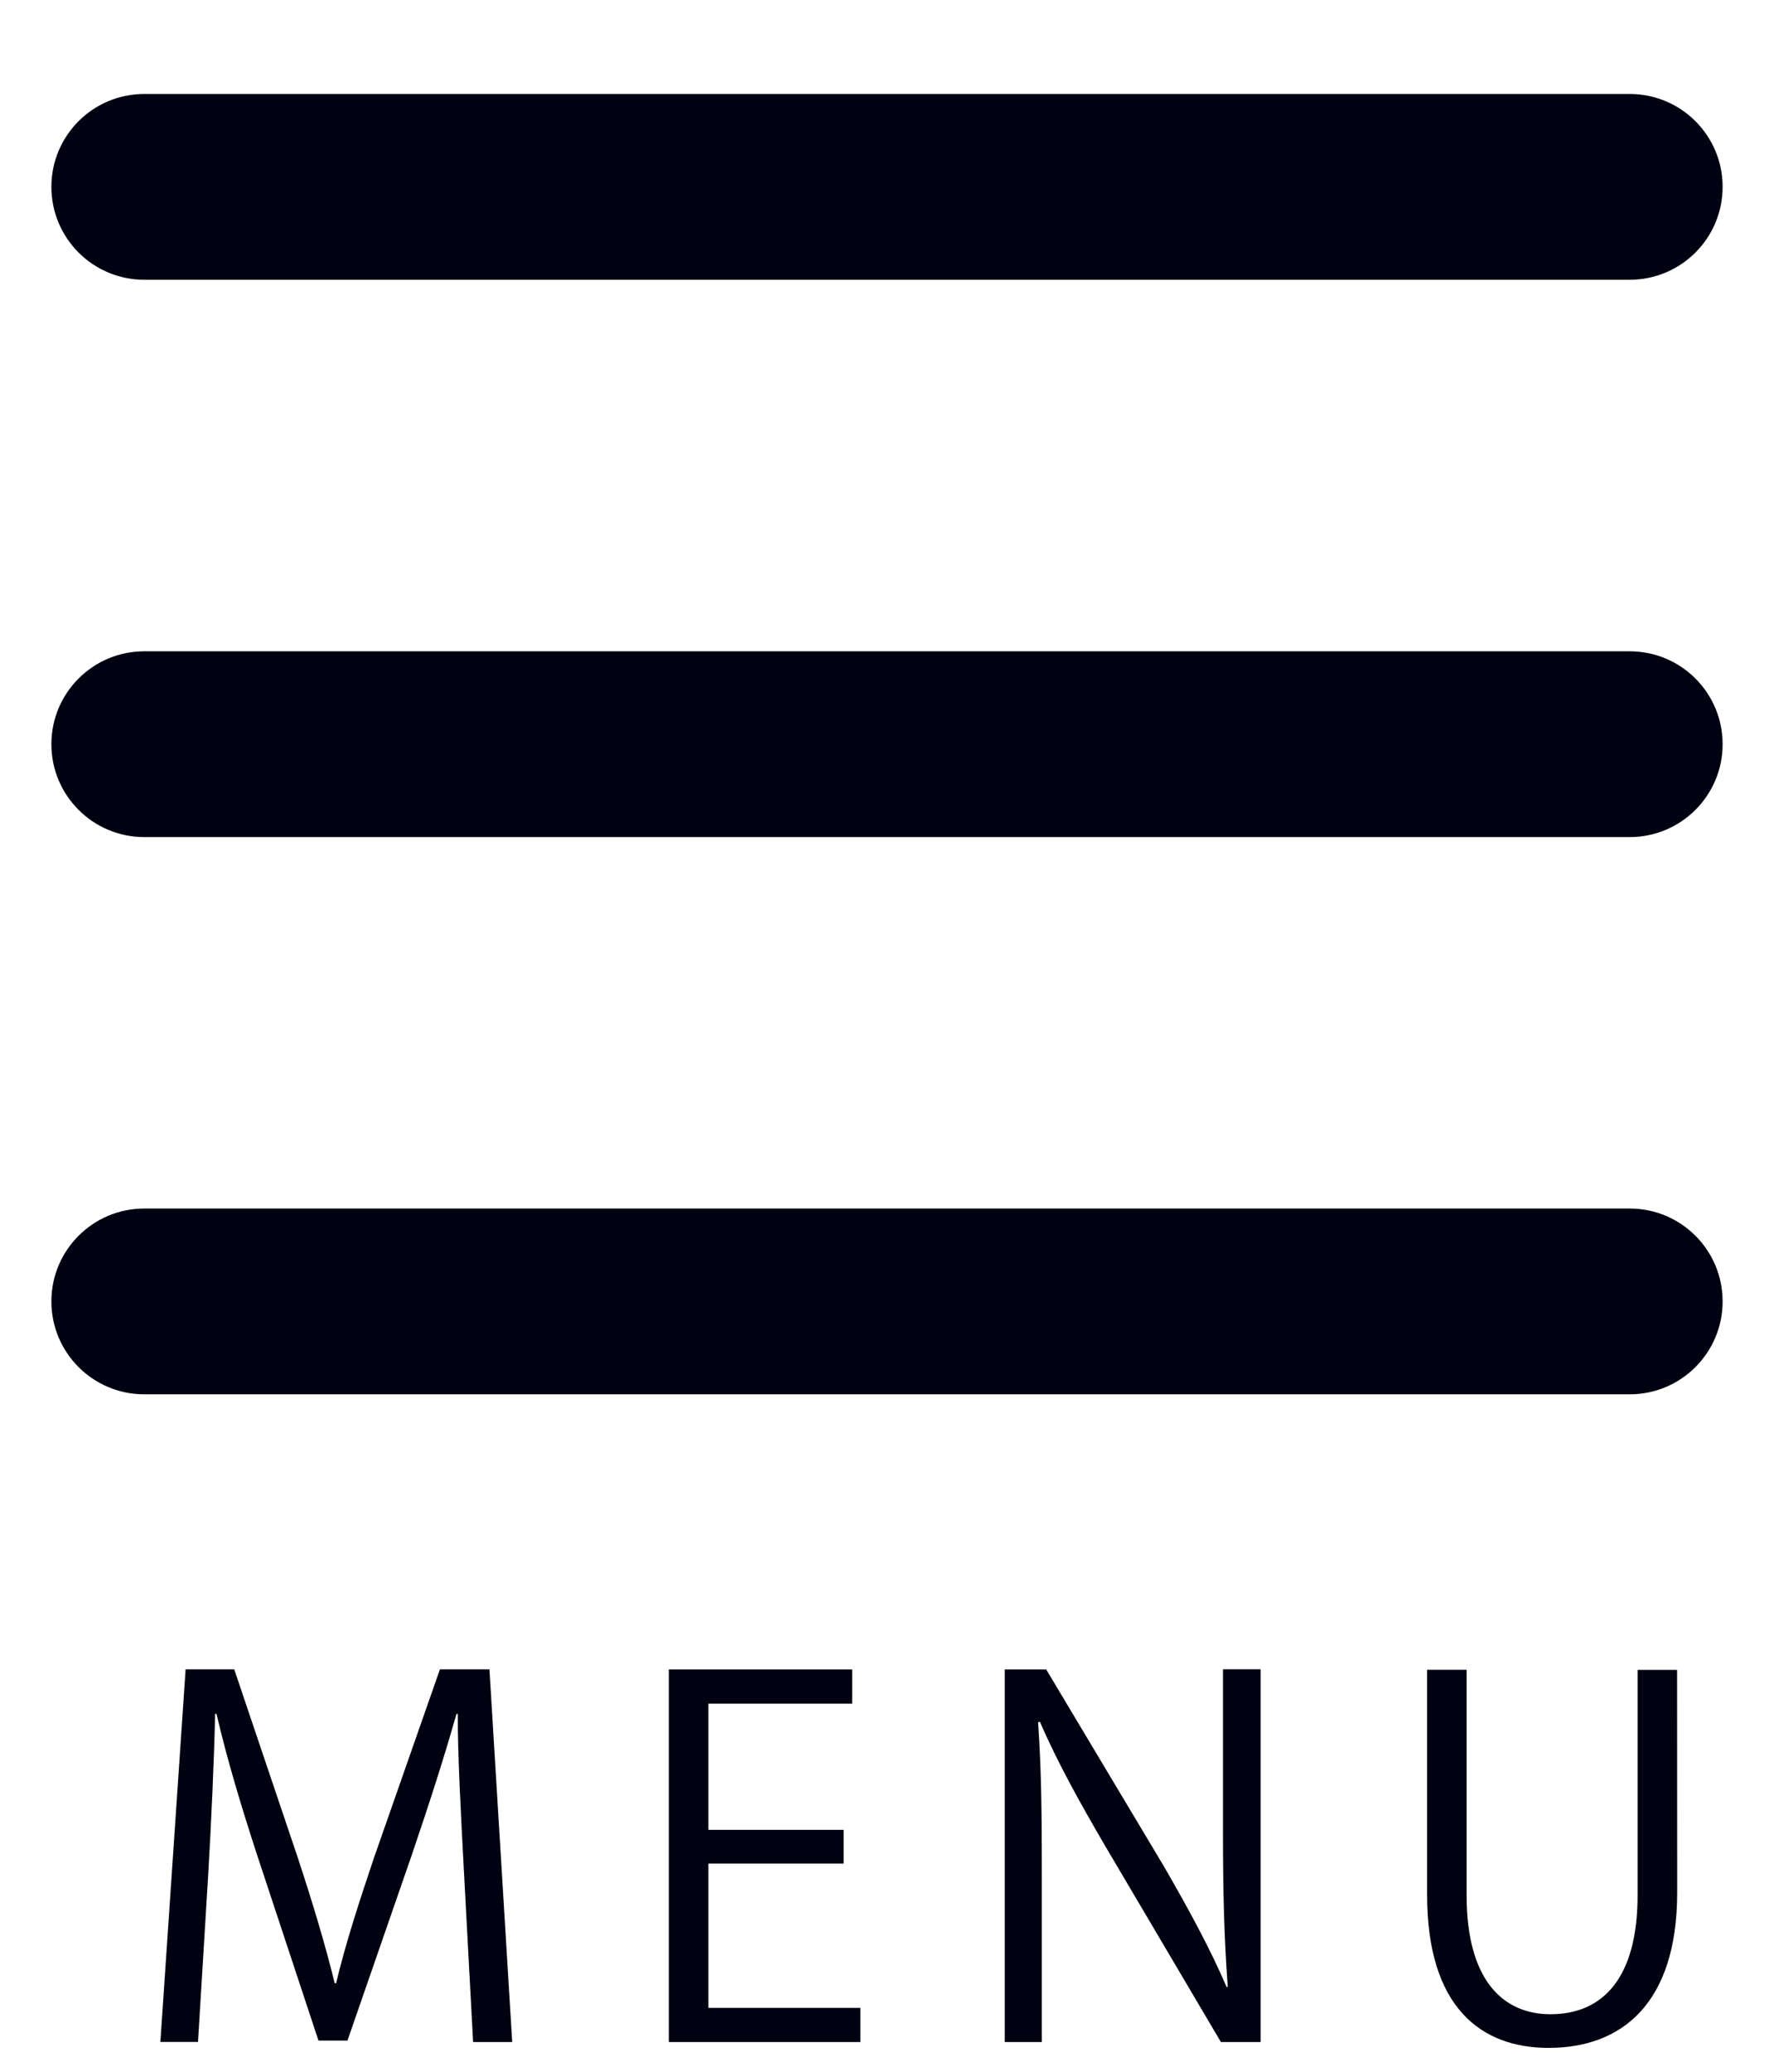 <?xml version="1.0" encoding="utf-8"?>
<!-- Generator: Adobe Illustrator 22.1.0, SVG Export Plug-In . SVG Version: 6.00 Build 0)  -->
<svg version="1.1" id="レイヤー_1" xmlns="http://www.w3.org/2000/svg" xmlns:xlink="http://www.w3.org/1999/xlink" x="0px"
	 y="0px" viewBox="0 0 1792 2092" style="enable-background:new 0 0 1792 2092;" xml:space="preserve">
<style type="text/css">
	.st0{display:none;}
	.st1{display:inline;fill:#FFFFFF;}
	.st2{display:inline;}
	.st3{fill:#FFFFFF;}
	.st4{fill:#000111;}
</style>
<g id="レイヤー_1_1_" class="st0">
	<path class="st1" d="M1600,1124c0,18-3.3,41.5-10,70.5s-13.7,51.8-21,68.5c-14,33.3-54.7,68.7-122,106c-62.7,34-124.7,51-186,51
		c-18,0-35.5-1.2-52.5-3.5s-36.2-6.5-57.5-12.5s-37.2-10.8-47.5-14.5s-28.8-10.5-55.5-20.5c-26.7-10-43-16-49-18
		c-65.3-23.3-123.7-51-175-83c-85.3-52.7-173.5-124.5-264.5-215.5S396.7,873.3,344,788c-32-51.3-59.7-109.7-83-175
		c-2-6-8-22.3-18-49s-16.8-45.2-20.5-55.5S214,482.3,208,461s-10.2-40.5-12.5-57.5S192,369,192,351c0-61.3,17-123.3,51-186
		c37.3-67.3,72.7-108,106-122c16.7-7.3,39.5-14.3,68.5-21S470,12,488,12c9.3,0,16.3,1,21,3c12,4,29.7,29.3,53,76
		c7.3,12.7,17.3,30.7,30,54s24.3,44.5,35,63.5s21,36.8,31,53.5c2,2.7,7.8,11,17.5,25s16.8,25.8,21.5,35.5s7,19.2,7,28.5
		c0,13.3-9.5,30-28.5,50s-39.7,38.3-62,55s-43,34.3-62,53S523,543,523,555c0,6,1.7,13.5,5,22.5s6.2,15.8,8.5,20.5s7,12.7,14,24
		s10.8,17.7,11.5,19c50.7,91.3,108.7,169.7,174,235s143.7,123.3,235,174c1.3,0.7,7.7,4.5,19,11.5s19.3,11.7,24,14s11.5,5.2,20.5,8.5
		s16.5,5,22.5,5c12,0,27.3-9.5,46-28.5s36.3-39.7,53-62s35-43,55-62s36.7-28.5,50-28.5c9.3,0,18.8,2.3,28.5,7s21.5,11.8,35.5,21.5
		s22.3,15.5,25,17.5c16.7,10,34.5,20.3,53.5,31s40.2,22.3,63.5,35c23.3,12.7,41.3,22.7,54,30c46.7,23.3,72,41,76,53
		C1599,1107.7,1600,1114.7,1600,1124z"/>
	<g class="st2">
		<path class="st3" d="M708,1721.4H599.7v341.3h-39.9v-341.3H452v-34.6h256V1721.4z"/>
		<path class="st3" d="M1027.9,2062.6H834.5v-376.3h185.2v34.6H874.4v127.4H1011v34.1H874.4V2028h153.5V2062.6z"/>
		<path class="st3" d="M1365.2,2062.6h-191.5v-376.3h39.9v341.3h151.6V2062.6z"/>
	</g>
</g>
<g id="レイヤー_2_1_">
	<path class="st4" d="M145.7,94.9h1500.6c51.8,0,93.8,42,93.8,93.8s-42,93.8-93.8,93.8H145.7c-51.8,0-93.8-42-93.8-93.8
		S93.9,94.9,145.7,94.9z M145.7,657.7h1500.6c51.8,0,93.8,42,93.8,93.8s-42,93.8-93.8,93.8H145.7c-51.8,0-93.8-42-93.8-93.8
		C51.9,699.7,93.9,657.7,145.7,657.7z M145.7,1220.4h1500.6c51.8,0,93.8,42,93.8,93.8s-42,93.8-93.8,93.8H145.7
		c-51.8,0-93.8-42-93.8-93.8C51.9,1262.4,93.9,1220.4,145.7,1220.4z"/>
	<g>
		<path class="st4" d="M517.4,2062.1h-39.5l-9.1-169.4c-2.9-53.8-6.7-123.5-6.3-162h-1.4c-12,42.5-26.9,88.9-44.7,141.2L351,2060.6
			h-29.3l-61.1-184.7c-17.8-54.3-31.8-101.7-41.9-145.2h-1.4c-1,45.9-3.8,108.2-7.2,165.9L200,2062h-38l25.5-376.3h49.1l64.5,191.1
			c15.4,46.9,27.4,86.9,37,125.9h1.4c9.1-38,21.7-77.5,38-125.9l66.9-191.1h50L517.4,2062.1z"/>
		<path class="st4" d="M869.1,2062.1H675.6v-376.3h185.2v34.6H715.6v127.4h136.6v34.1H715.6v145.7h153.5V2062.1z"/>
		<path class="st4" d="M1273.2,2062.1h-39.9l-116.9-198c-24.5-42-48.1-84-65.9-125.4l-1.9,0.5c3.4,47.9,3.8,91.9,3.8,157v165.9
			h-37.5v-376.3h41.9l118.4,198c26,44.9,47.2,84,64,123l1-0.5c-3.8-52.3-4.8-97.3-4.8-156.6v-164h38v376.4H1273.2z"/>
		<path class="st4" d="M1694.2,1911c0,113.1-56.8,157-129.9,157c-68.3,0-122.7-41-122.7-154.6v-227.2h39.9V1914
			c0,85.4,36.6,120,84.7,120c52.9,0,88-36.5,88-120v-227.7h39.9L1694.2,1911L1694.2,1911z"/>
	</g>
</g>
</svg>
